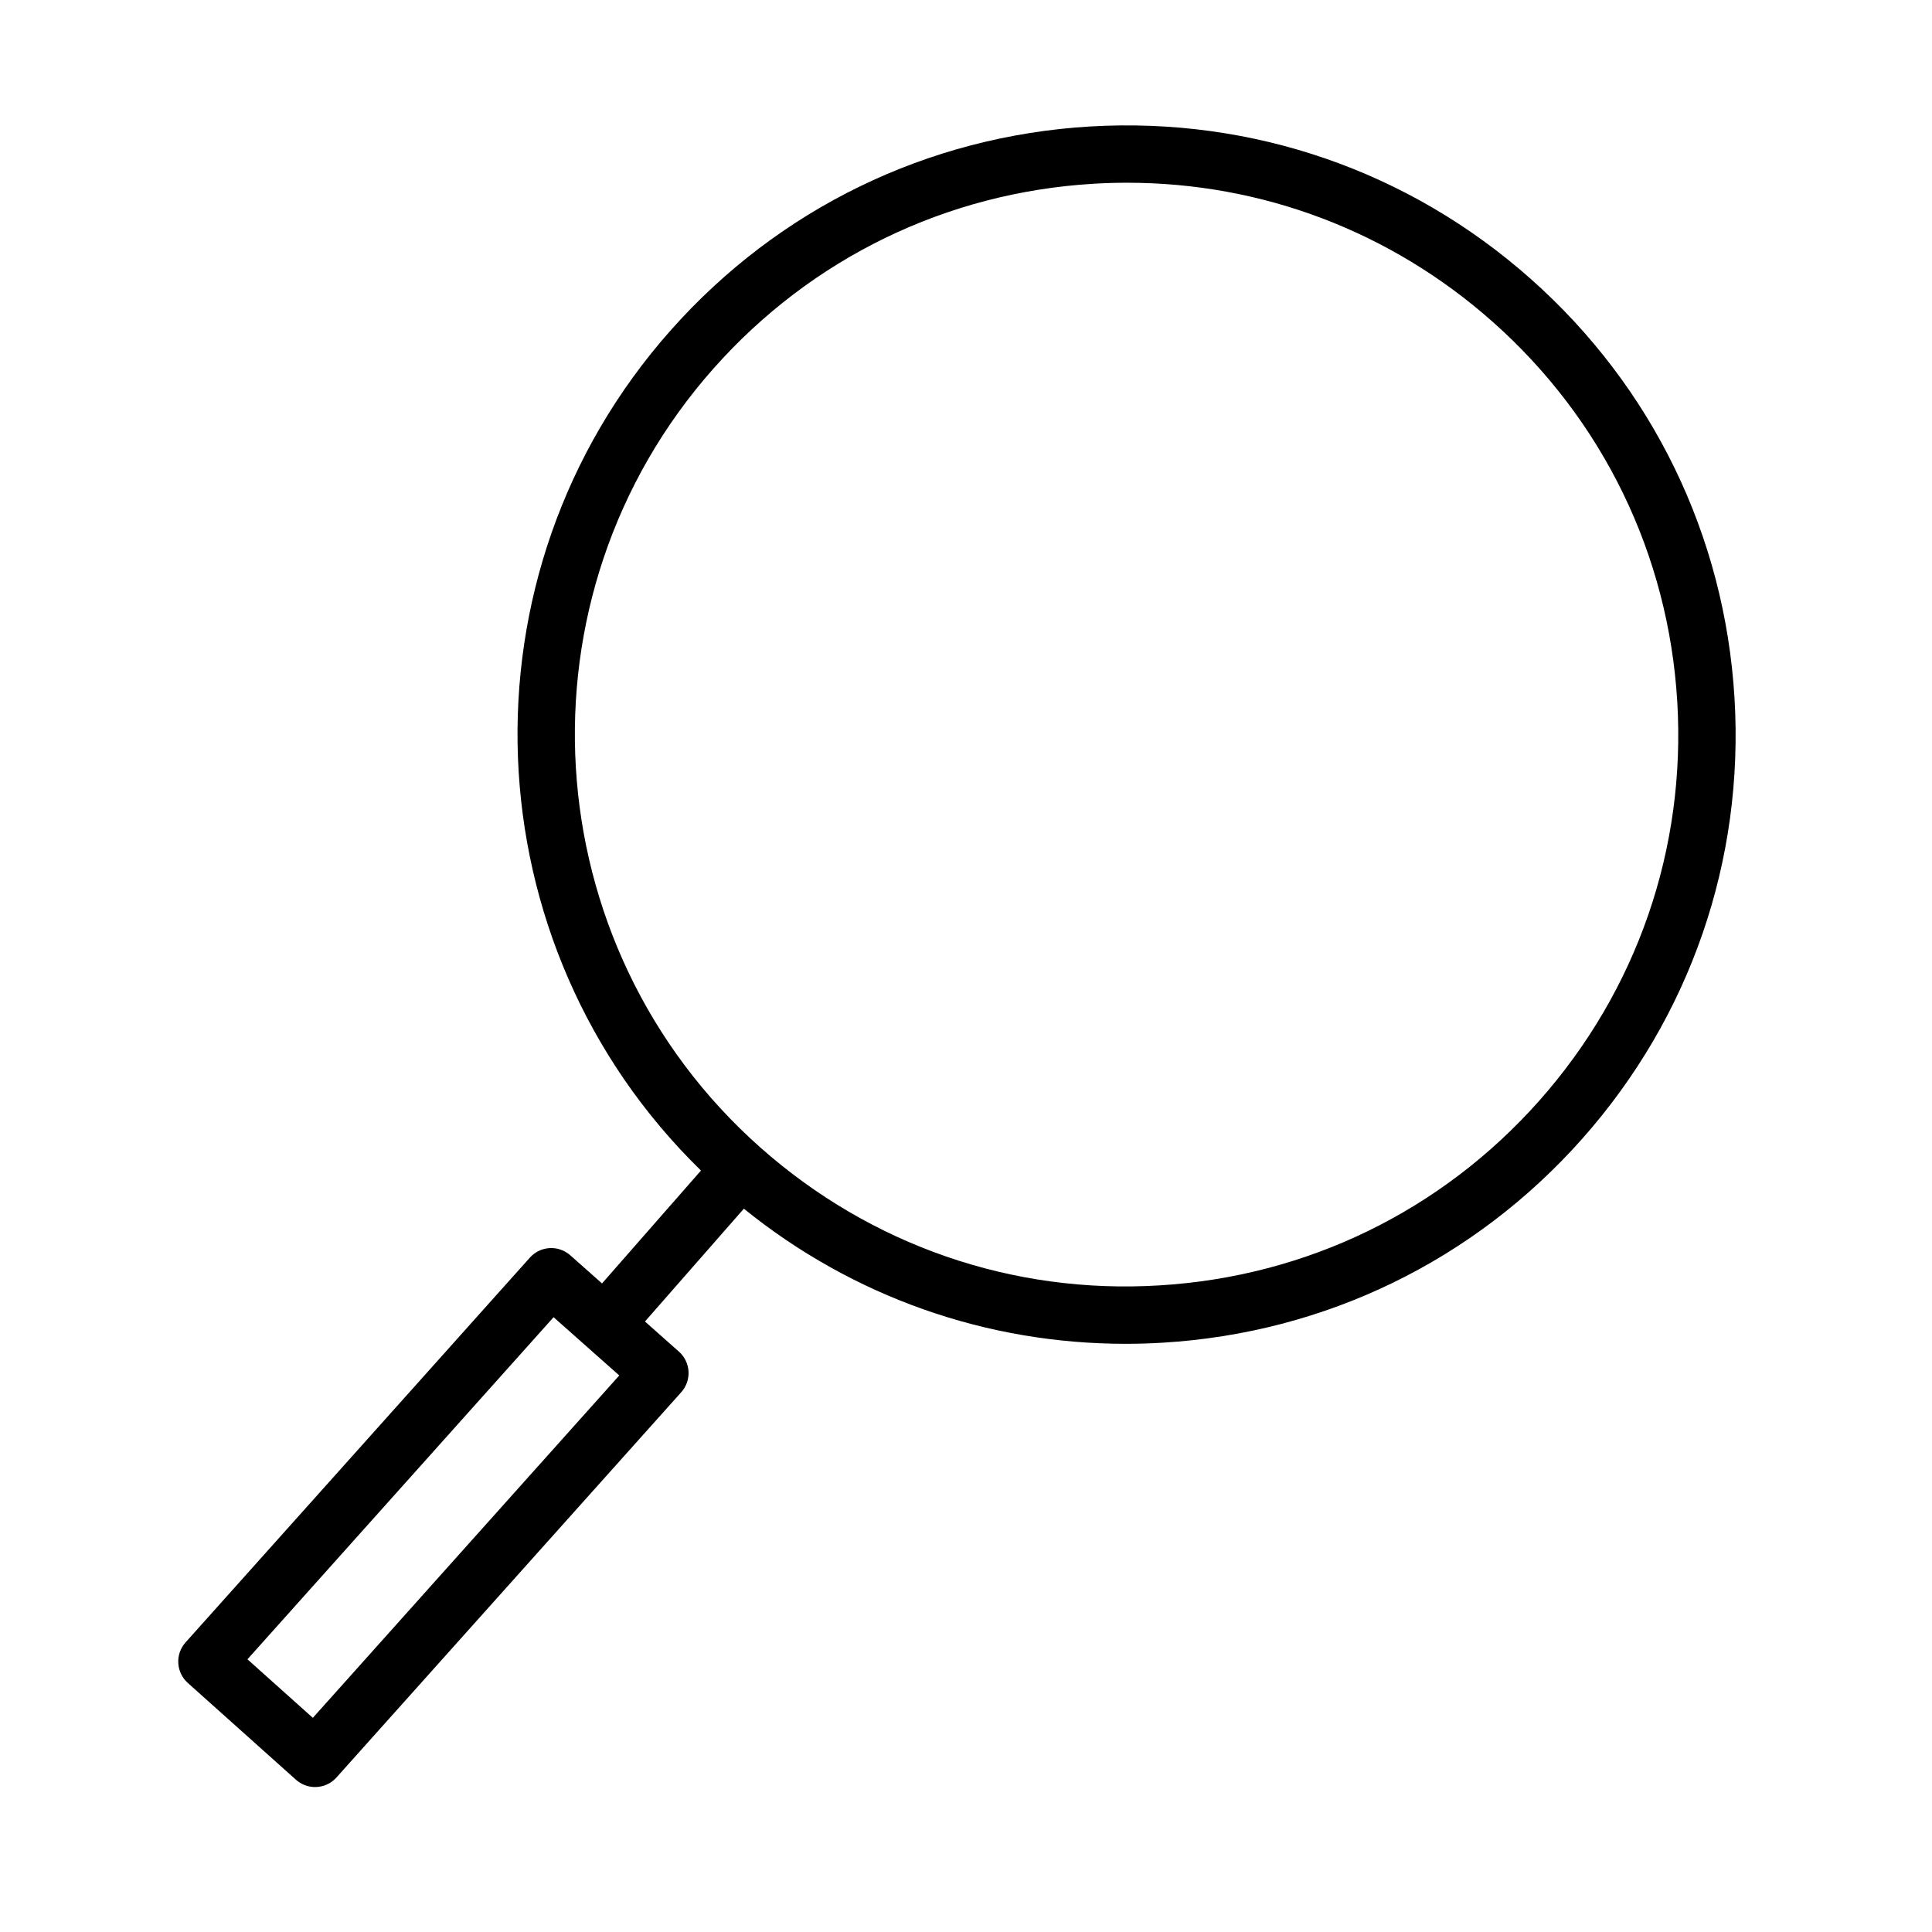 <?xml version="1.0" encoding="UTF-8"?> <svg xmlns="http://www.w3.org/2000/svg" width="101" height="101" viewBox="0 0 101 101" fill="none"> <path d="M90.676 36.497C90.167 28.005 86.382 20.221 80.018 14.576C73.654 8.931 65.48 6.111 56.98 6.612C48.489 7.121 40.704 10.906 35.06 17.27C23.745 30.027 24.559 49.412 36.645 61.193L31.472 67.095L29.813 65.624C29.194 65.074 28.25 65.13 27.7 65.746L9.7 85.861C9.434 86.157 9.298 86.547 9.32 86.944C9.342 87.341 9.521 87.714 9.817 87.979L15.472 93.04C15.759 93.296 16.116 93.422 16.472 93.422C16.884 93.422 17.294 93.253 17.59 92.922L35.614 72.781C35.88 72.484 36.017 72.093 35.994 71.694C35.971 71.297 35.79 70.923 35.492 70.659L33.717 69.085L38.887 63.187C44.57 67.784 51.547 70.251 58.843 70.251C59.49 70.251 60.141 70.231 60.792 70.192C69.283 69.682 77.068 65.897 82.713 59.533C88.358 53.169 91.185 44.989 90.676 36.497ZM16.355 89.804L12.936 86.744L28.94 68.86L32.374 71.905L16.355 89.804ZM80.468 57.543C75.355 63.308 68.303 66.736 60.612 67.197C52.922 67.671 45.51 65.096 39.745 59.984C27.845 49.429 26.75 31.16 37.305 19.26C42.418 13.495 49.47 10.067 57.161 9.606C57.751 9.57 58.339 9.553 58.926 9.553C65.98 9.553 72.706 12.099 78.029 16.82C83.794 21.933 87.222 28.985 87.683 36.676C88.143 44.368 85.58 51.779 80.468 57.543Z" fill="black"></path> </svg> 